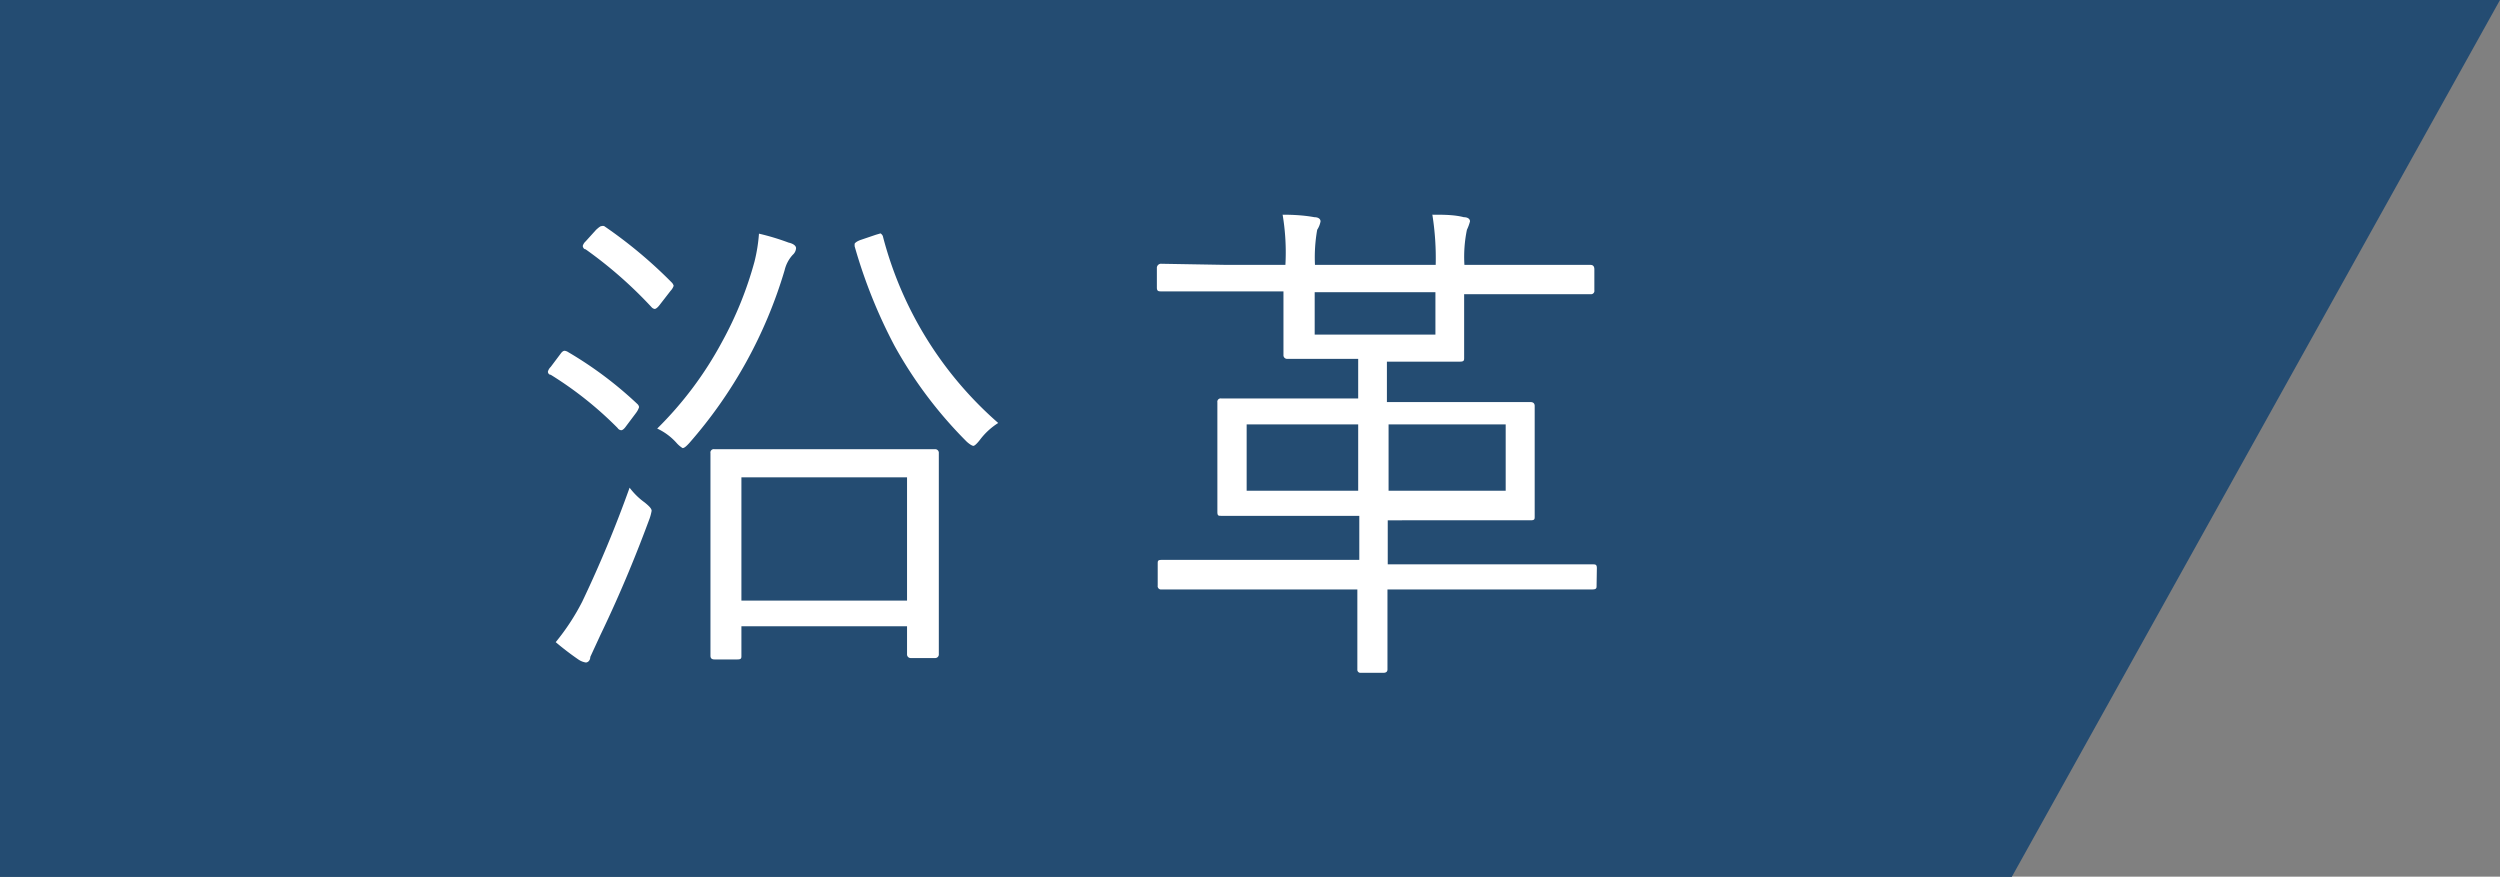 <svg xmlns="http://www.w3.org/2000/svg" width="89.66" height="31.44" viewBox="0 0 89.66 31.44"><rect x="0" y="0" width="89.66" height="31.44" fill="#808080" stroke="none"/><defs><style>.cls-1{fill:#244c72;}.cls-2{fill:#fff;}</style></defs><g id="レイヤー_2" data-name="レイヤー 2"><g id="レイヤー_1-2" data-name="レイヤー 1"><polygon class="cls-1" points="72.15 31.45 89.66 0 0 0 0 31.45 72.15 31.45"/><path class="cls-2" d="M22.87,14.5a.19.19,0,0,1,.05.1.68.68,0,0,1-.11.21l-.36.48c-.07.1-.13.14-.17.14a.17.17,0,0,1-.13-.08,13,13,0,0,0-2.4-1.91c-.07,0-.1-.07-.1-.11a.35.35,0,0,1,.1-.17l.36-.48c.05-.07.1-.1.14-.1a.3.3,0,0,1,.13.05A13.74,13.74,0,0,1,22.87,14.5Zm.43,4.09c-.44,1.19-1,2.59-1.77,4.19l-.36.78c0,.13-.09.2-.16.2a.65.65,0,0,1-.27-.11,9.93,9.93,0,0,1-.81-.62,8.08,8.08,0,0,0,.95-1.45,43.45,43.45,0,0,0,1.7-4.09,2.48,2.48,0,0,0,.54.53c.16.13.25.22.25.3A1.75,1.75,0,0,1,23.3,18.59Zm.79-8.46a.26.26,0,0,1,.07.12.48.48,0,0,1-.11.18l-.38.49c-.08.11-.15.16-.19.16a.19.19,0,0,1-.1-.05A15.32,15.32,0,0,0,21,8.94c-.07,0-.1-.09-.1-.12A.34.34,0,0,1,21,8.66l.38-.42c.09-.08.15-.13.19-.13a.16.16,0,0,1,.1,0A16.5,16.5,0,0,1,24.09,10.13ZM28.55,8.9a.35.35,0,0,1-.12.24,1.23,1.23,0,0,0-.29.55,16.5,16.5,0,0,1-3.42,6.2c-.11.12-.18.18-.24.18a1,1,0,0,1-.23-.2,2.13,2.13,0,0,0-.68-.5,13,13,0,0,0,2.32-3.1,13.08,13.08,0,0,0,1.17-2.89,5.89,5.89,0,0,0,.16-1,8.54,8.54,0,0,1,1.06.32C28.46,8.74,28.55,8.82,28.55,8.9Zm5.12,14.56a.13.13,0,0,1-.14.14h-.86a.13.13,0,0,1-.14-.14v-1H26.59v1.06c0,.08,0,.13-.14.13h-.83c-.1,0-.14-.05-.14-.13l0-3.36V18.54l0-2.29a.12.12,0,0,1,.14-.14l2.25,0h3.42l2.24,0a.13.13,0,0,1,.14.14l0,2v1.88Zm-1.14-1.92V17.12H26.59v4.42Zm3.27-6.37a2.45,2.45,0,0,0-.66.61c-.11.14-.19.21-.23.21s-.13-.05-.24-.15a15.37,15.37,0,0,1-2.59-3.44,18.39,18.39,0,0,1-1.43-3.57s0-.05,0-.08.08-.1.23-.15l.53-.18.17-.05s.08.05.09.13A13.32,13.32,0,0,0,35.8,15.17Z"/><path class="cls-2" d="M57.26,21c0,.09,0,.14-.16.14l-2.34,0h-5v.31l0,2.56q0,.12-.15.12H48.8a.11.11,0,0,1-.12-.12l0-2.56v-.31H44l-2.34,0a.12.12,0,0,1-.14-.14v-.78c0-.1,0-.14.14-.14l2.34,0h4.75V18.5H46.36l-2.56,0c-.1,0-.14,0-.14-.14l0-1.33V15.75l0-1.32a.12.12,0,0,1,.14-.14l2.56,0h2.35V12.87h-.54l-2,0a.13.13,0,0,1-.14-.14l0-1.65v-.63H44l-2.34,0c-.11,0-.17,0-.17-.14V9.62a.15.15,0,0,1,.17-.16L44,9.5h2.1A8.17,8.17,0,0,0,46,7.7q.66,0,1.14.09c.15,0,.22.07.22.15a.8.8,0,0,1-.12.3,5.7,5.7,0,0,0-.08,1.26h4.33a9.94,9.94,0,0,0-.12-1.8c.4,0,.78,0,1.13.09.15,0,.22.07.22.15a1.69,1.69,0,0,1-.11.3,4.78,4.78,0,0,0-.09,1.26H54.7l2.34,0c.1,0,.14.06.14.16v.75a.12.12,0,0,1-.14.14l-2.34,0H52.51v.63l0,1.65c0,.09,0,.14-.15.14l-1.93,0h-.69v1.45h2.59l2.56,0c.1,0,.15.05.15.14l0,1.32v1.31l0,1.33c0,.1,0,.14-.15.14l-2.56,0H49.77v1.58h5l2.34,0c.11,0,.16,0,.16.14ZM48.71,17.6V15.22h-4V17.6ZM51.48,12V10.48H47.15V12ZM54,17.6V15.22h-4.2V17.6Z"/></g></g></svg>